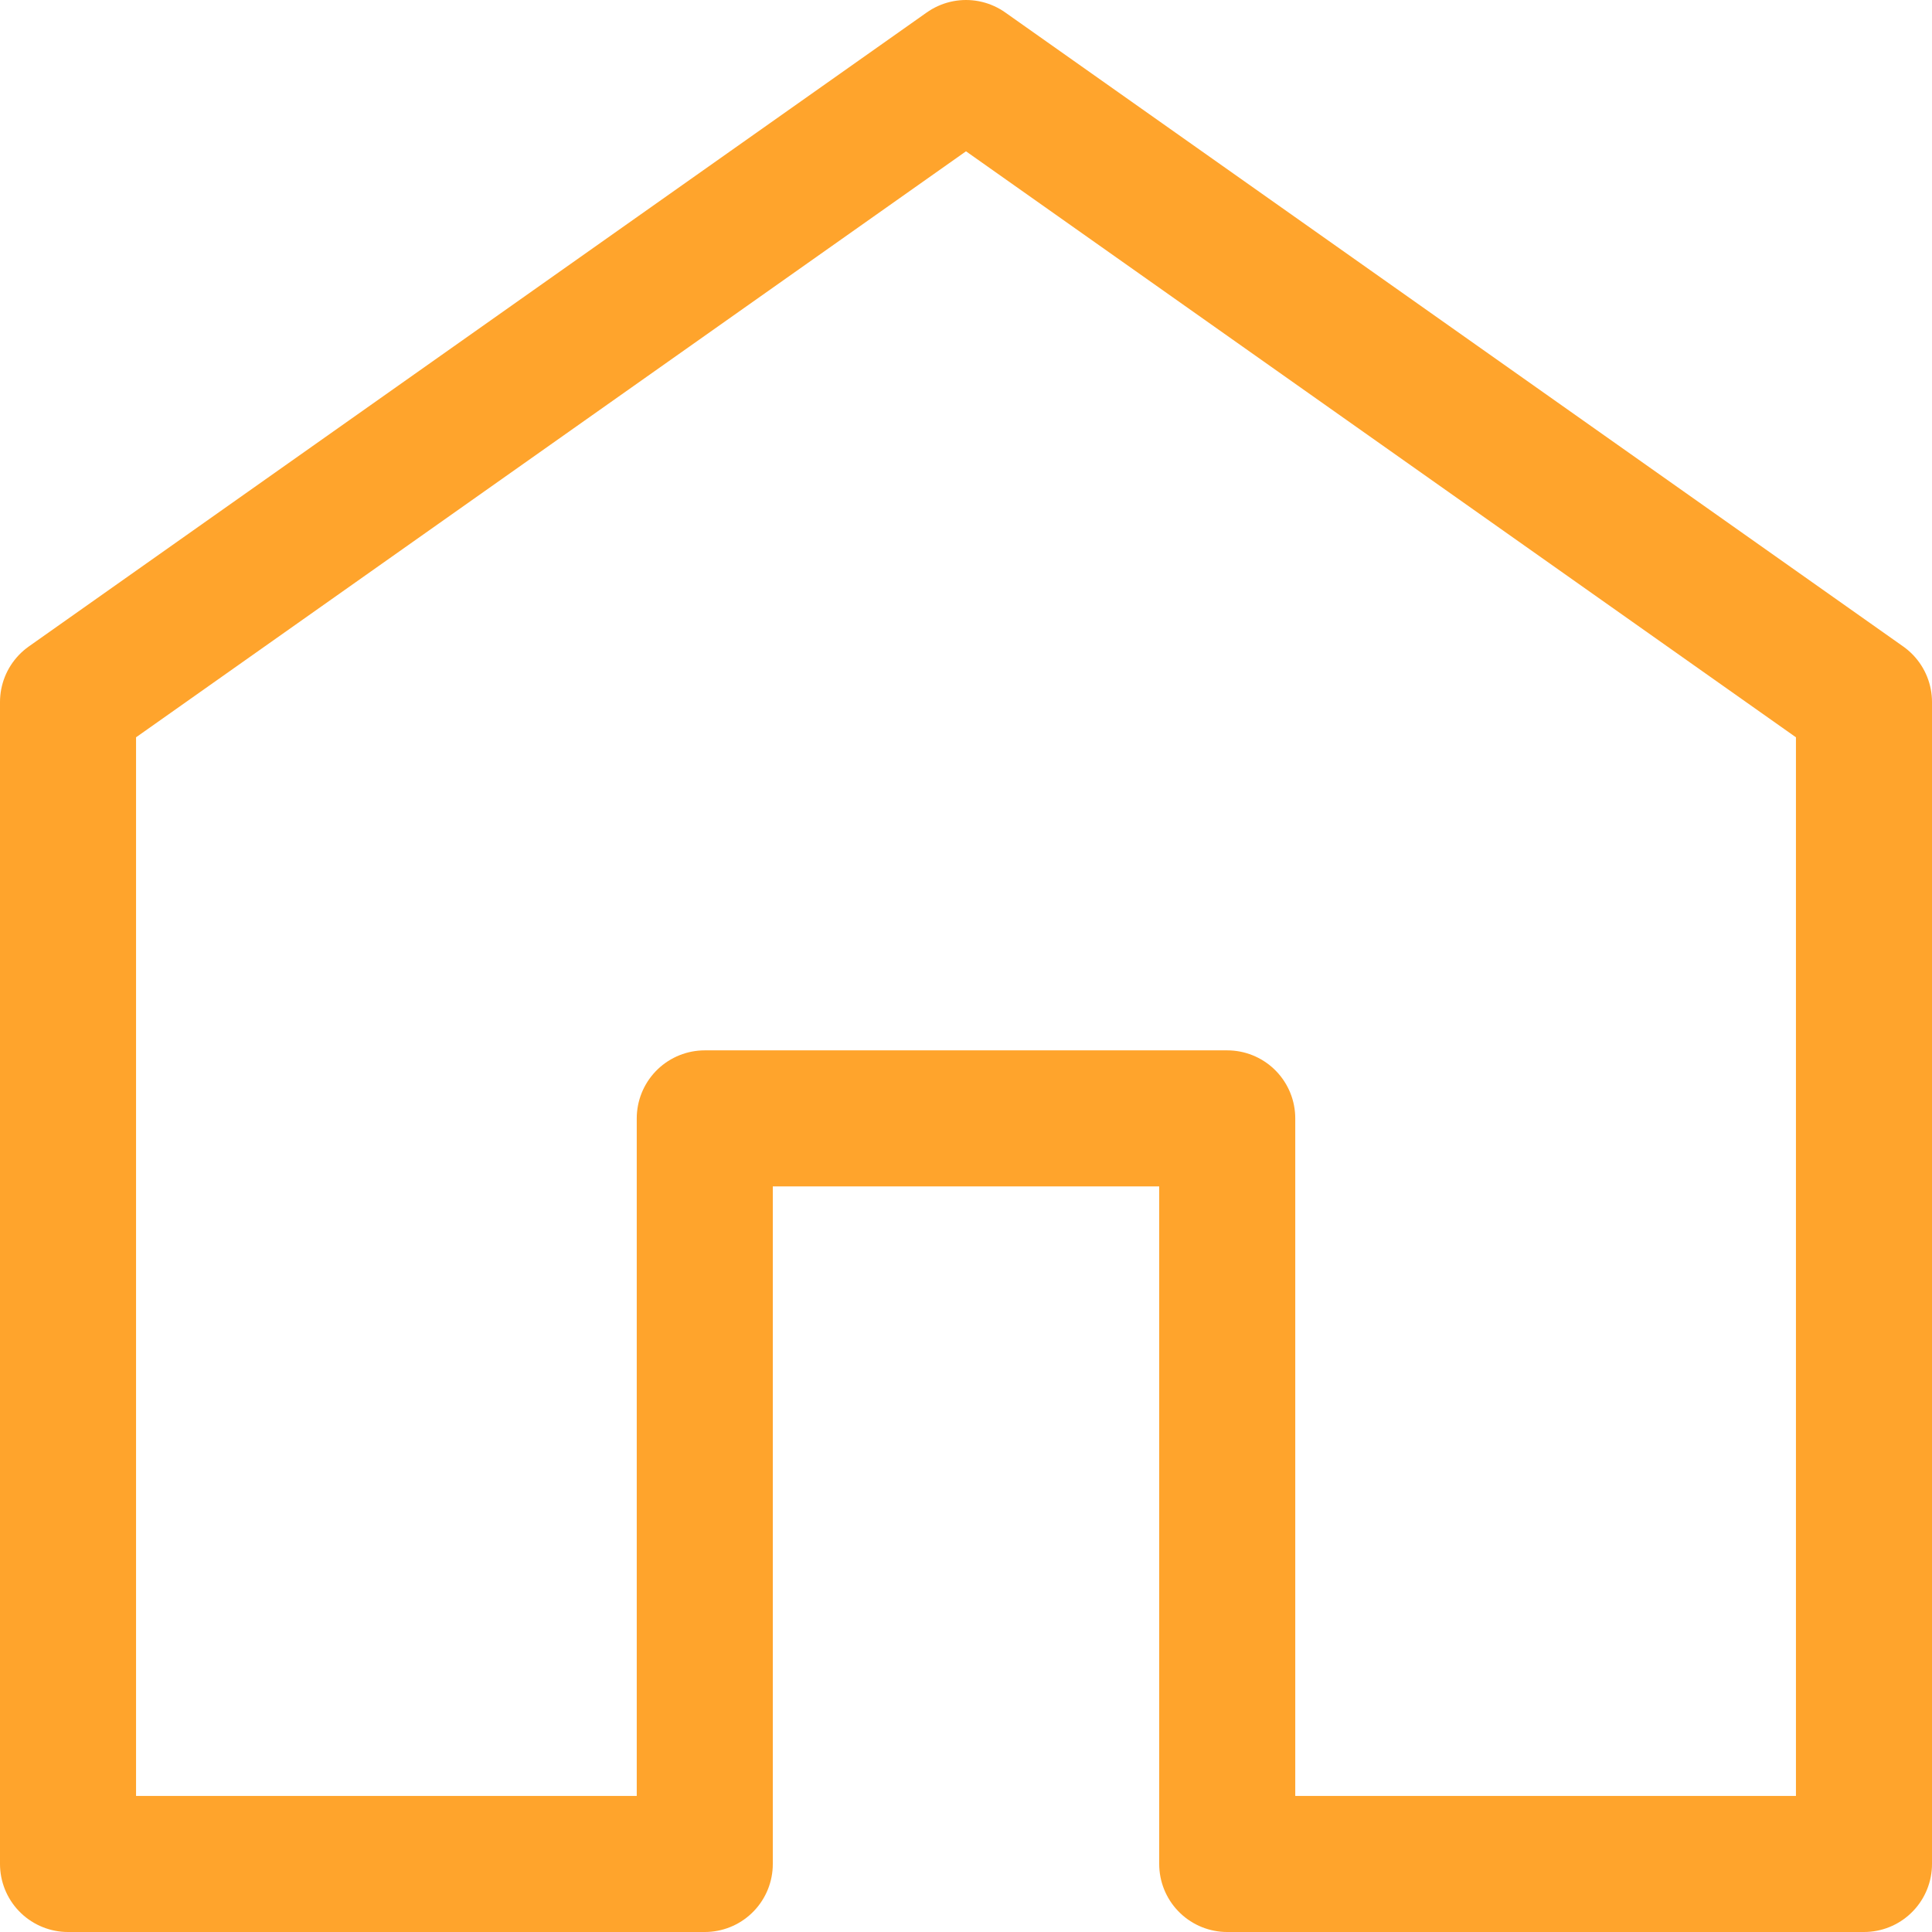<?xml version="1.0" encoding="UTF-8"?>
<svg id="_레이어_2" xmlns="http://www.w3.org/2000/svg" version="1.1" viewBox="0 0 71 71">
  <!-- Generator: Adobe Illustrator 29.7.1, SVG Export Plug-In . SVG Version: 2.1.1 Build 8)  -->
  <defs>
    <style>
      .st0 {
        fill: none;
        stroke: #ffa42c;
        stroke-linecap: round;
        stroke-linejoin: round;
        stroke-width: 5px;
      }
    </style>
  </defs>
  <g id="icon">
    <polygon class="st0" points="35.5 2.5 2.5 25.8 2.5 68.5 25.9 68.5 25.9 41.1 45.1 41.1 45.1 68.5 68.5 68.5 68.5 25.8 35.5 2.5"/>
  </g>
</svg>